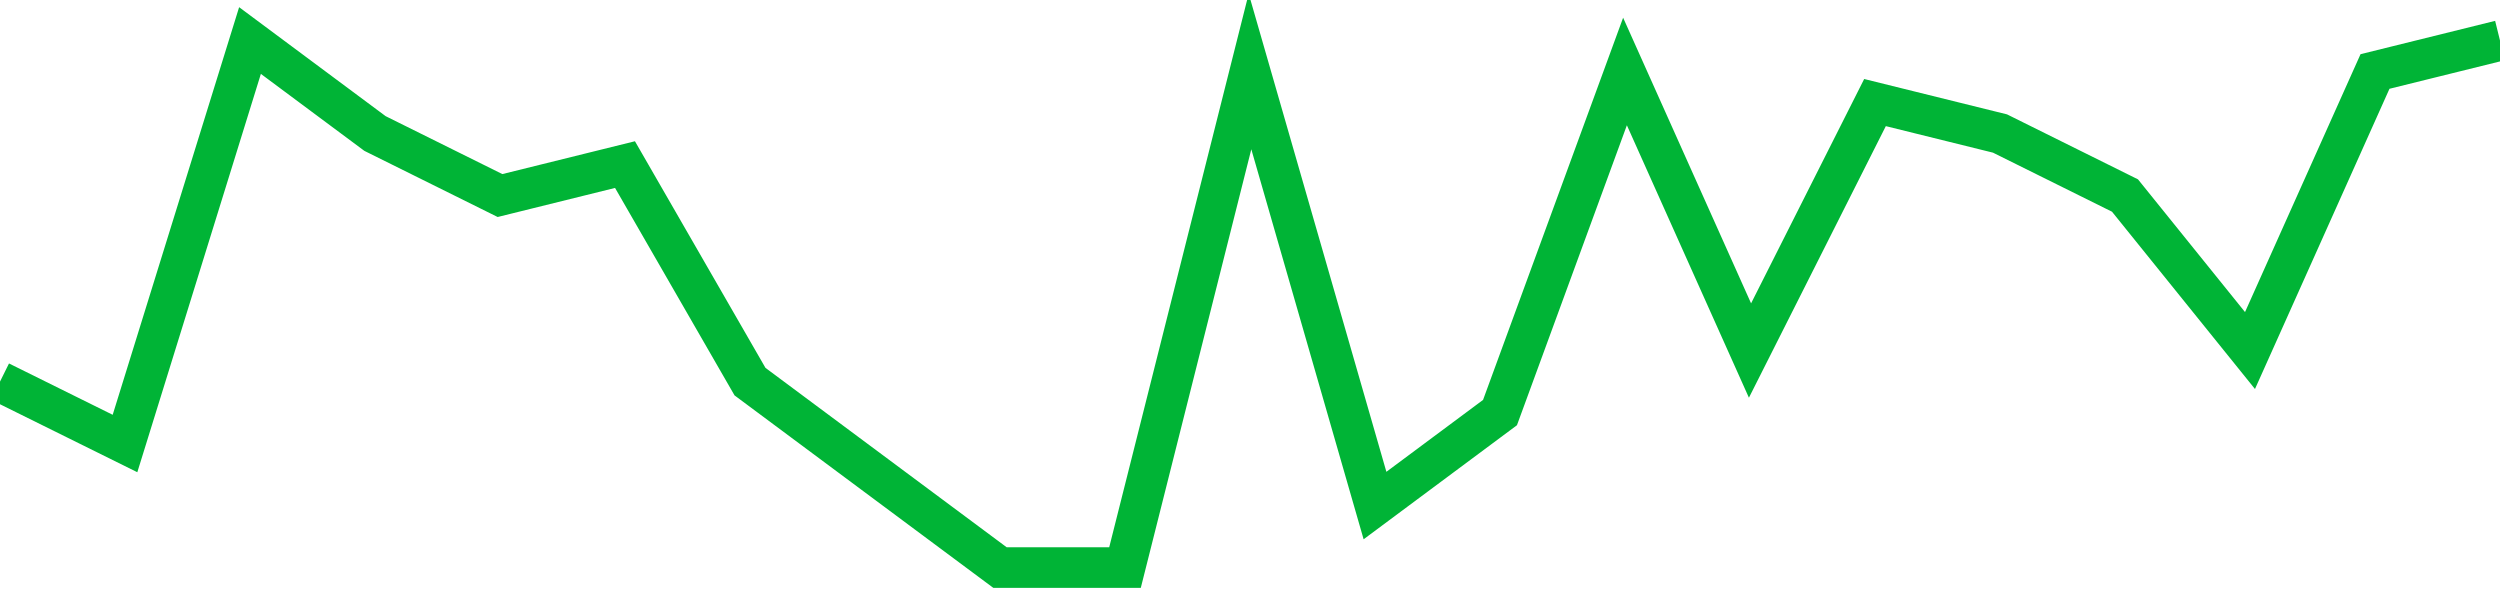 <!-- Generated with https://github.com/jxxe/sparkline/ --><svg viewBox="0 0 185 45" class="sparkline" xmlns="http://www.w3.org/2000/svg"><path class="sparkline--fill" d="M 0 28.24 L 0 28.24 L 9.25 32.82 L 18.5 3 L 27.75 9.88 L 37 14.47 L 46.25 12.18 L 55.5 28.24 L 64.75 35.12 L 74 42 L 83.25 42 L 92.5 5.29 L 101.75 37.41 L 111 30.53 L 120.25 5.29 L 129.5 25.94 L 138.75 7.59 L 148 9.88 L 157.25 14.47 L 166.5 25.94 L 175.75 5.29 L 185 3 V 45 L 0 45 Z" stroke="none" fill="none" ></path><path class="sparkline--line" d="M 0 28.24 L 0 28.24 L 9.25 32.82 L 18.5 3 L 27.75 9.88 L 37 14.47 L 46.25 12.18 L 55.5 28.24 L 64.75 35.12 L 74 42 L 83.25 42 L 92.5 5.29 L 101.75 37.41 L 111 30.53 L 120.25 5.29 L 129.5 25.94 L 138.75 7.59 L 148 9.88 L 157.25 14.47 L 166.5 25.94 L 175.75 5.29 L 185 3" fill="none" stroke-width="3" stroke="#00B436" ></path></svg>
